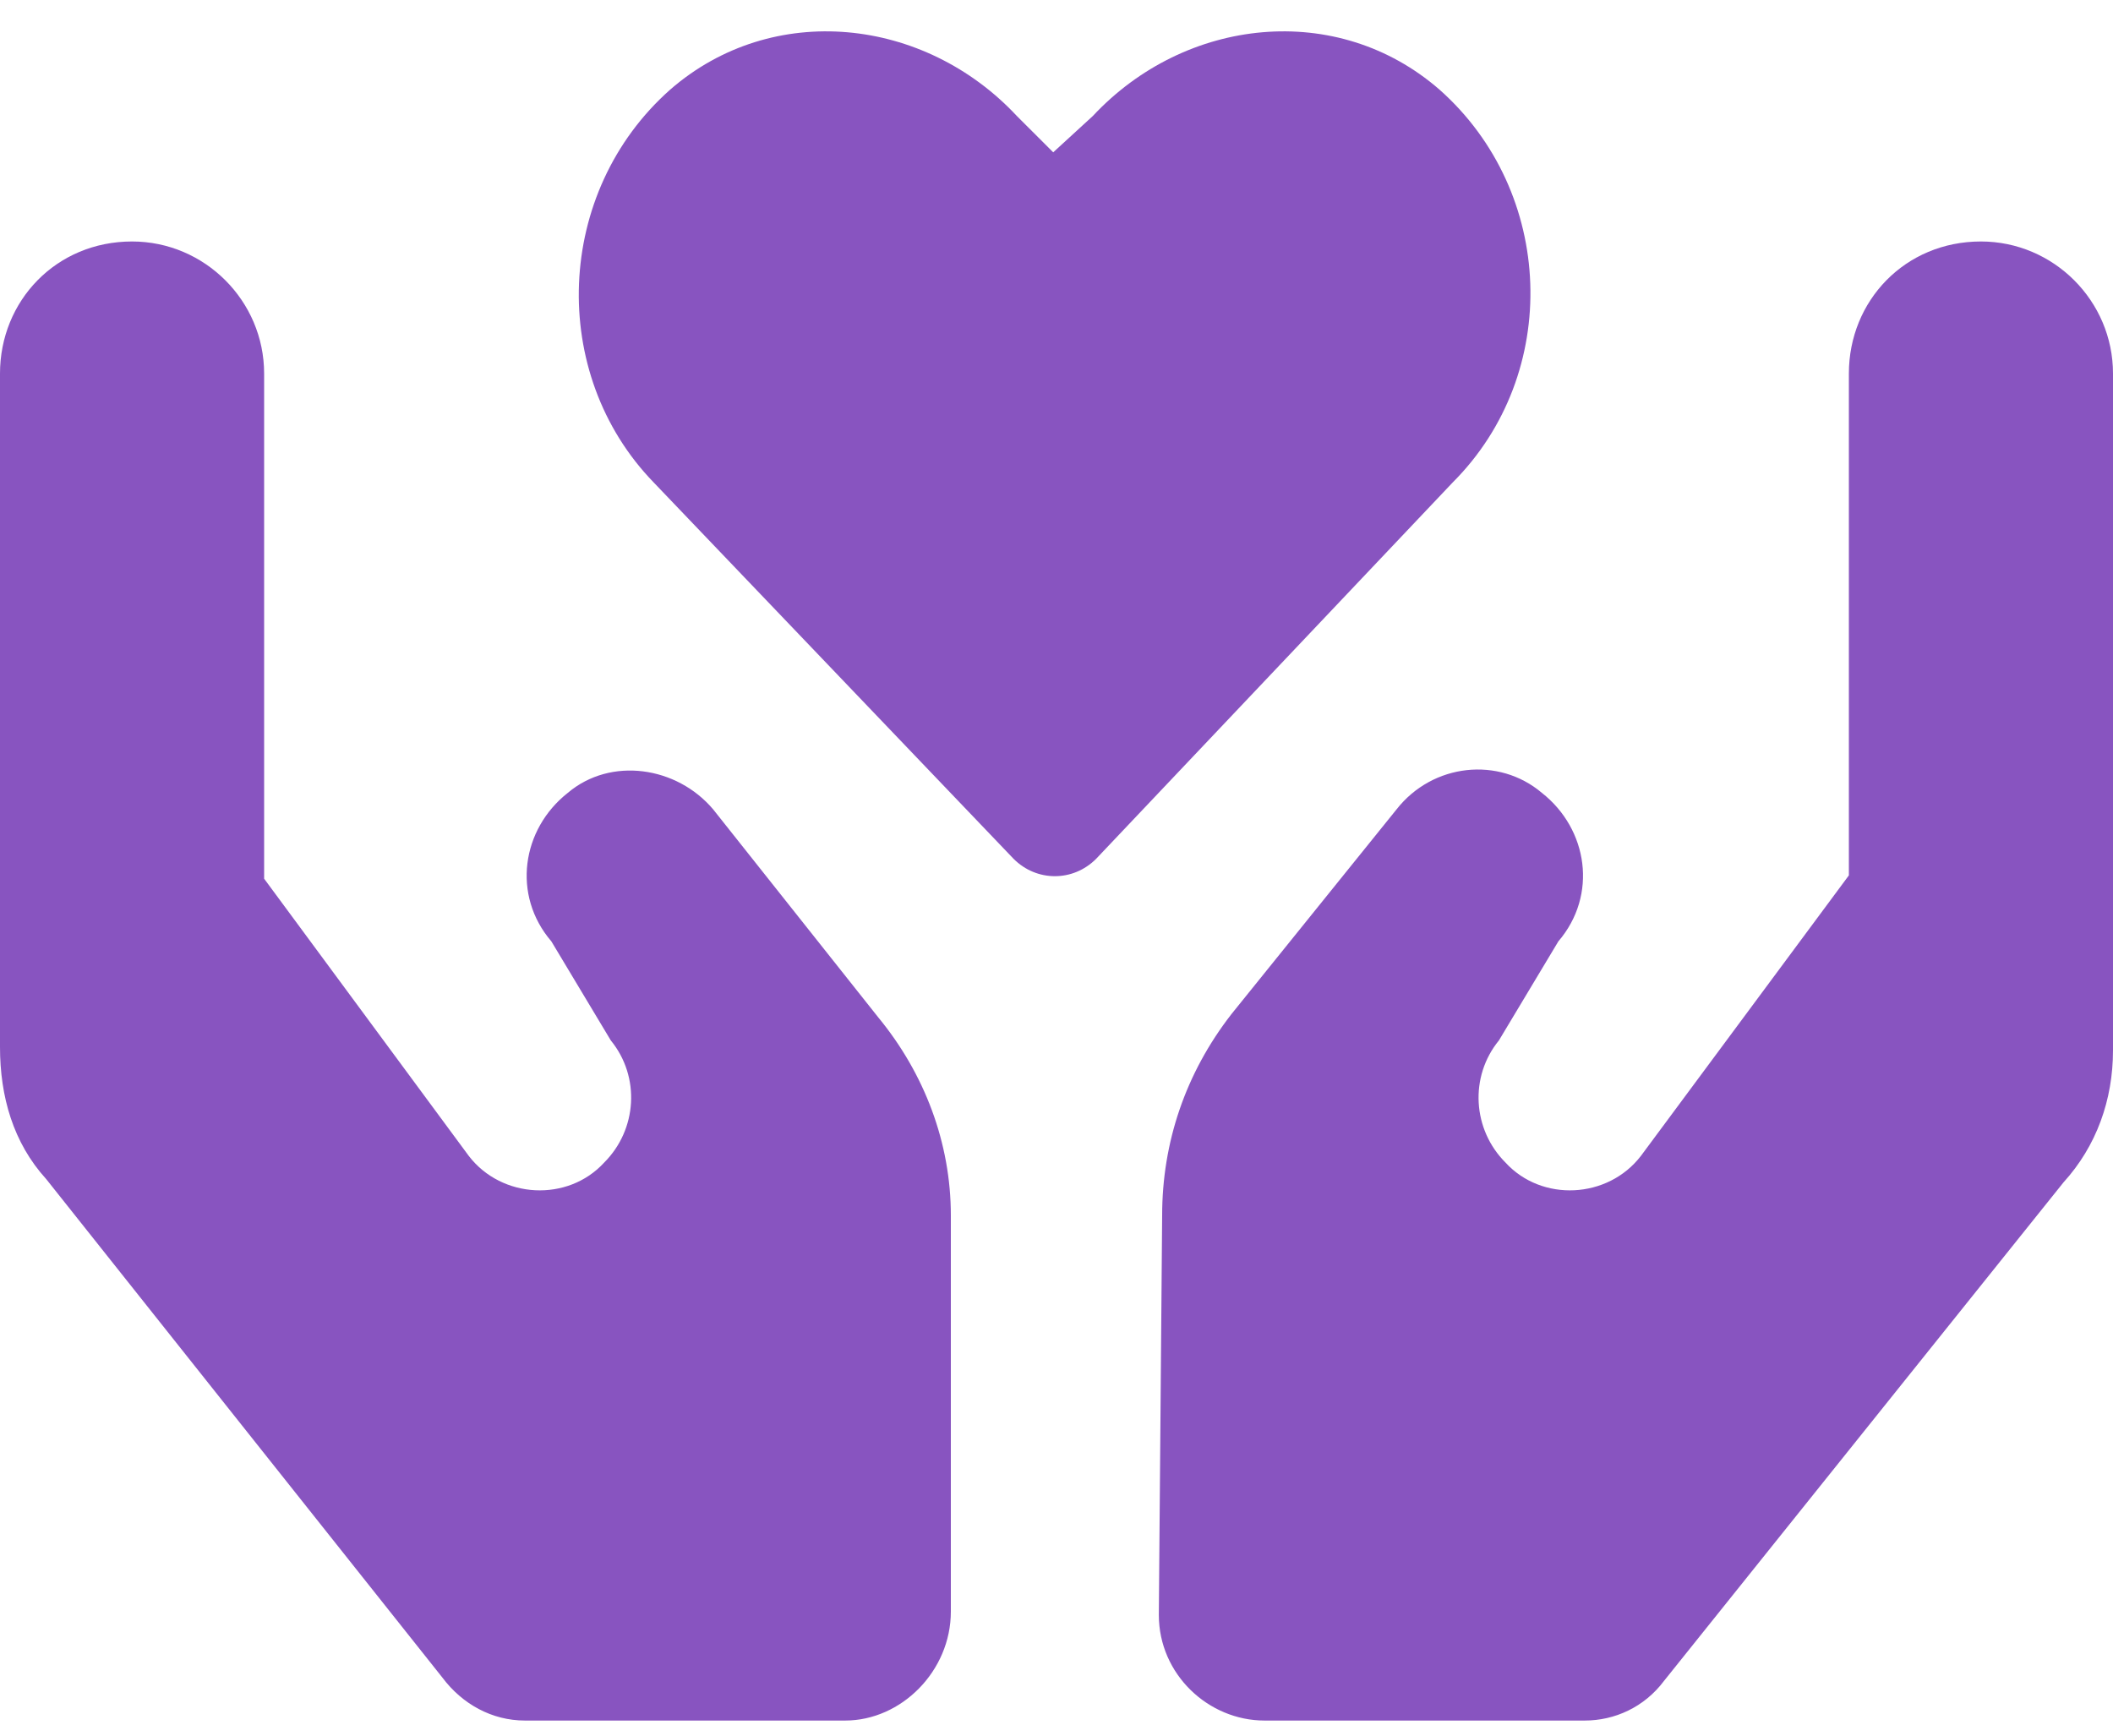 <svg width="56" height="46" viewBox="0 0 56 46" fill="none" xmlns="http://www.w3.org/2000/svg">
<path d="M38.15 2.375C41.212 5.088 41.388 9.9 38.5 12.787L29.05 22.762C28.438 23.375 27.475 23.375 26.863 22.762L17.325 12.787C14.525 9.9 14.7 5.088 17.762 2.375C20.475 0.013 24.5 0.45 26.95 3.075L27.913 4.037L28.962 3.075C31.413 0.45 35.438 0.013 38.15 2.375ZM18.9 21.45L23.275 26.962C24.5 28.45 25.2 30.288 25.2 32.212V42.712C25.2 44.288 23.887 45.6 22.4 45.6H13.912C13.037 45.6 12.25 45.163 11.725 44.462L1.225 31.25C0.35 30.288 0 29.062 0 27.75V9.9C0 7.975 1.488 6.4 3.5 6.4C5.425 6.4 7 7.975 7 9.9V23.288L12.425 30.637C13.3 31.775 15.05 31.863 16.012 30.812C16.887 29.938 16.975 28.538 16.188 27.575L14.613 24.95C13.562 23.725 13.825 21.975 15.05 21.012C16.188 20.05 17.938 20.312 18.9 21.45ZM52.5 6.4C54.425 6.4 56 7.975 56 9.9V27.837C56 29.15 55.562 30.375 54.688 31.337L44.1 44.55C43.575 45.25 42.788 45.6 42 45.6H33.513C32.025 45.6 30.712 44.375 30.712 42.8L30.8 32.212C30.8 30.288 31.413 28.45 32.638 26.875L37.013 21.45C37.975 20.225 39.725 20.05 40.862 21.012C42.087 21.975 42.35 23.725 41.3 24.95L39.725 27.575C38.938 28.538 39.025 29.938 39.9 30.812C40.862 31.863 42.612 31.775 43.487 30.637L49 23.2V9.9C49 7.975 50.487 6.4 52.5 6.4Z" fill="#8854C0"/>
</svg>
